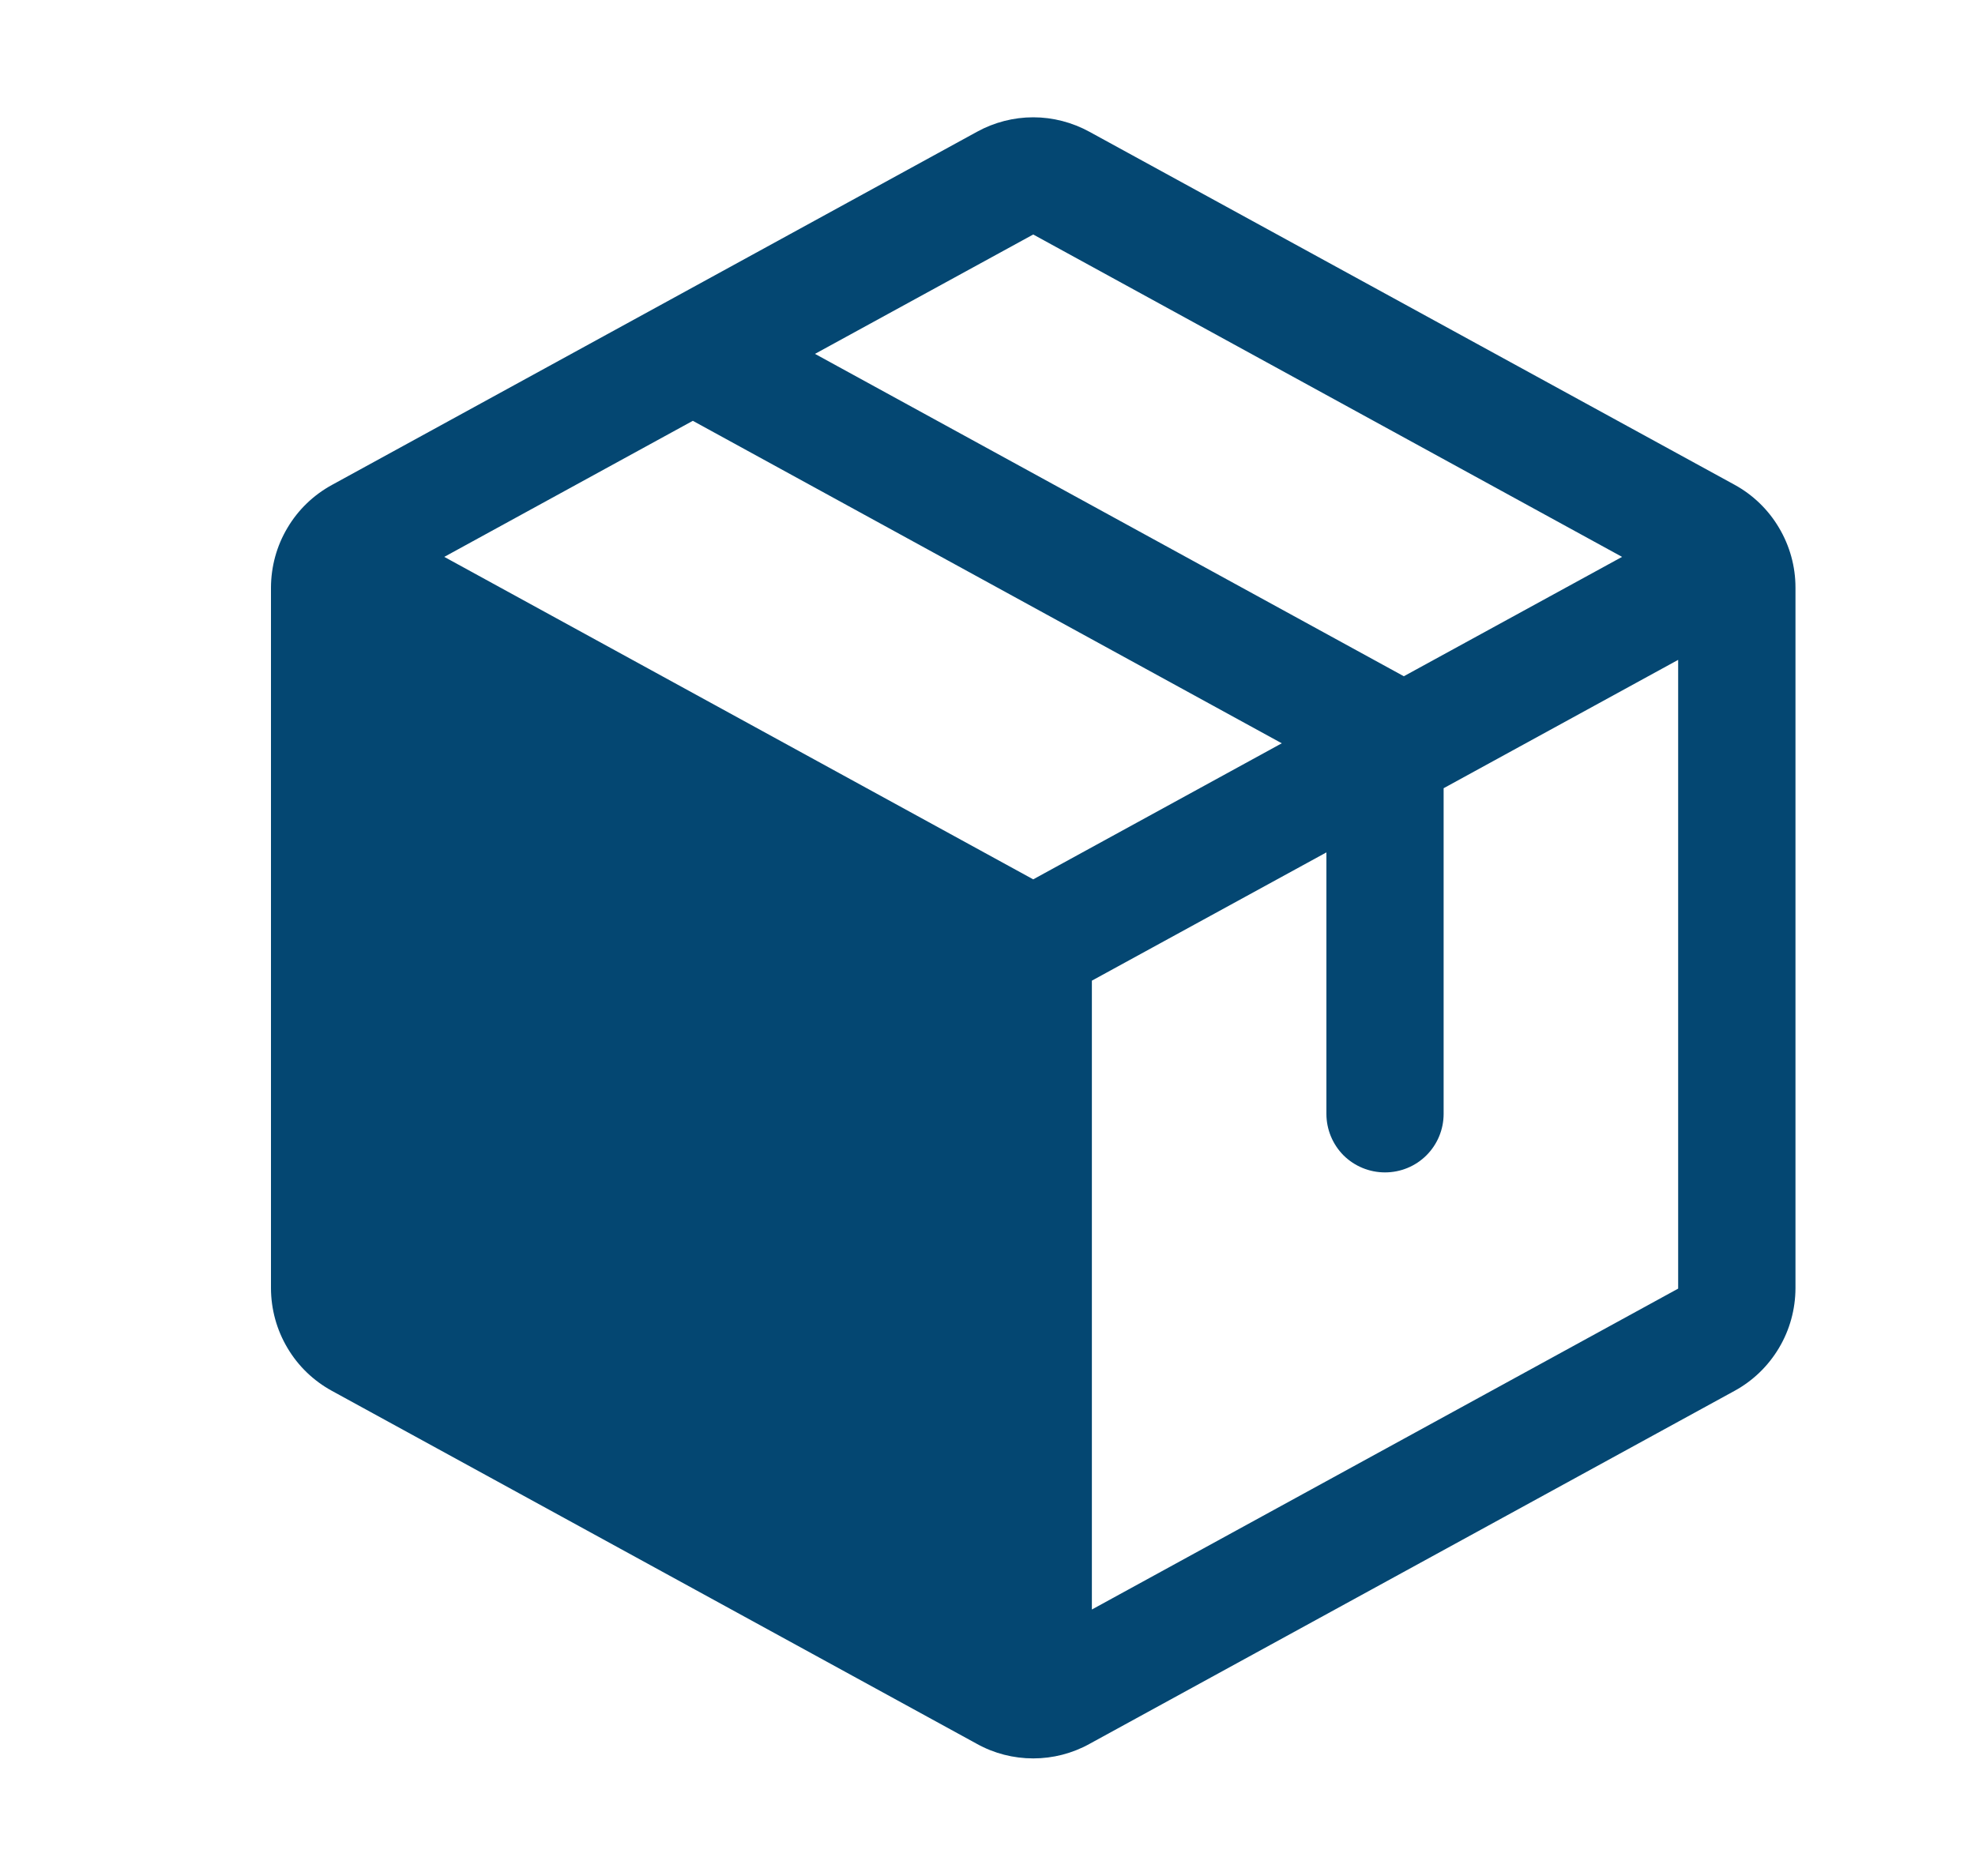 <svg width="20" height="19" viewBox="0 0 20 19" fill="none" xmlns="http://www.w3.org/2000/svg">
<path d="M17.564 4.909L11.033 1.335C10.858 1.239 10.662 1.188 10.463 1.188C10.264 1.188 10.067 1.239 9.893 1.335L3.362 4.911C3.175 5.013 3.019 5.163 2.911 5.346C2.802 5.528 2.745 5.737 2.744 5.95V13.048C2.745 13.261 2.802 13.469 2.911 13.652C3.019 13.835 3.175 13.985 3.362 14.087L9.893 17.662C10.067 17.759 10.264 17.809 10.463 17.809C10.662 17.809 10.858 17.759 11.033 17.662L17.564 14.087C17.751 13.985 17.906 13.835 18.015 13.652C18.124 13.469 18.181 13.261 18.182 13.048V5.95C18.182 5.737 18.124 5.528 18.015 5.345C17.907 5.162 17.751 5.011 17.564 4.909ZM10.463 2.375L16.426 5.64L14.216 6.849L8.253 3.584L10.463 2.375ZM10.463 8.906L4.499 5.64L7.016 4.262L12.98 7.528L10.463 8.906ZM16.994 13.051L11.057 16.301V9.932L13.432 8.633V11.281C13.432 11.438 13.494 11.589 13.605 11.701C13.717 11.812 13.868 11.874 14.025 11.874C14.183 11.874 14.334 11.812 14.445 11.701C14.557 11.589 14.619 11.438 14.619 11.281V7.983L16.994 6.683V13.048V13.051Z" fill="#044772"/>
</svg>

